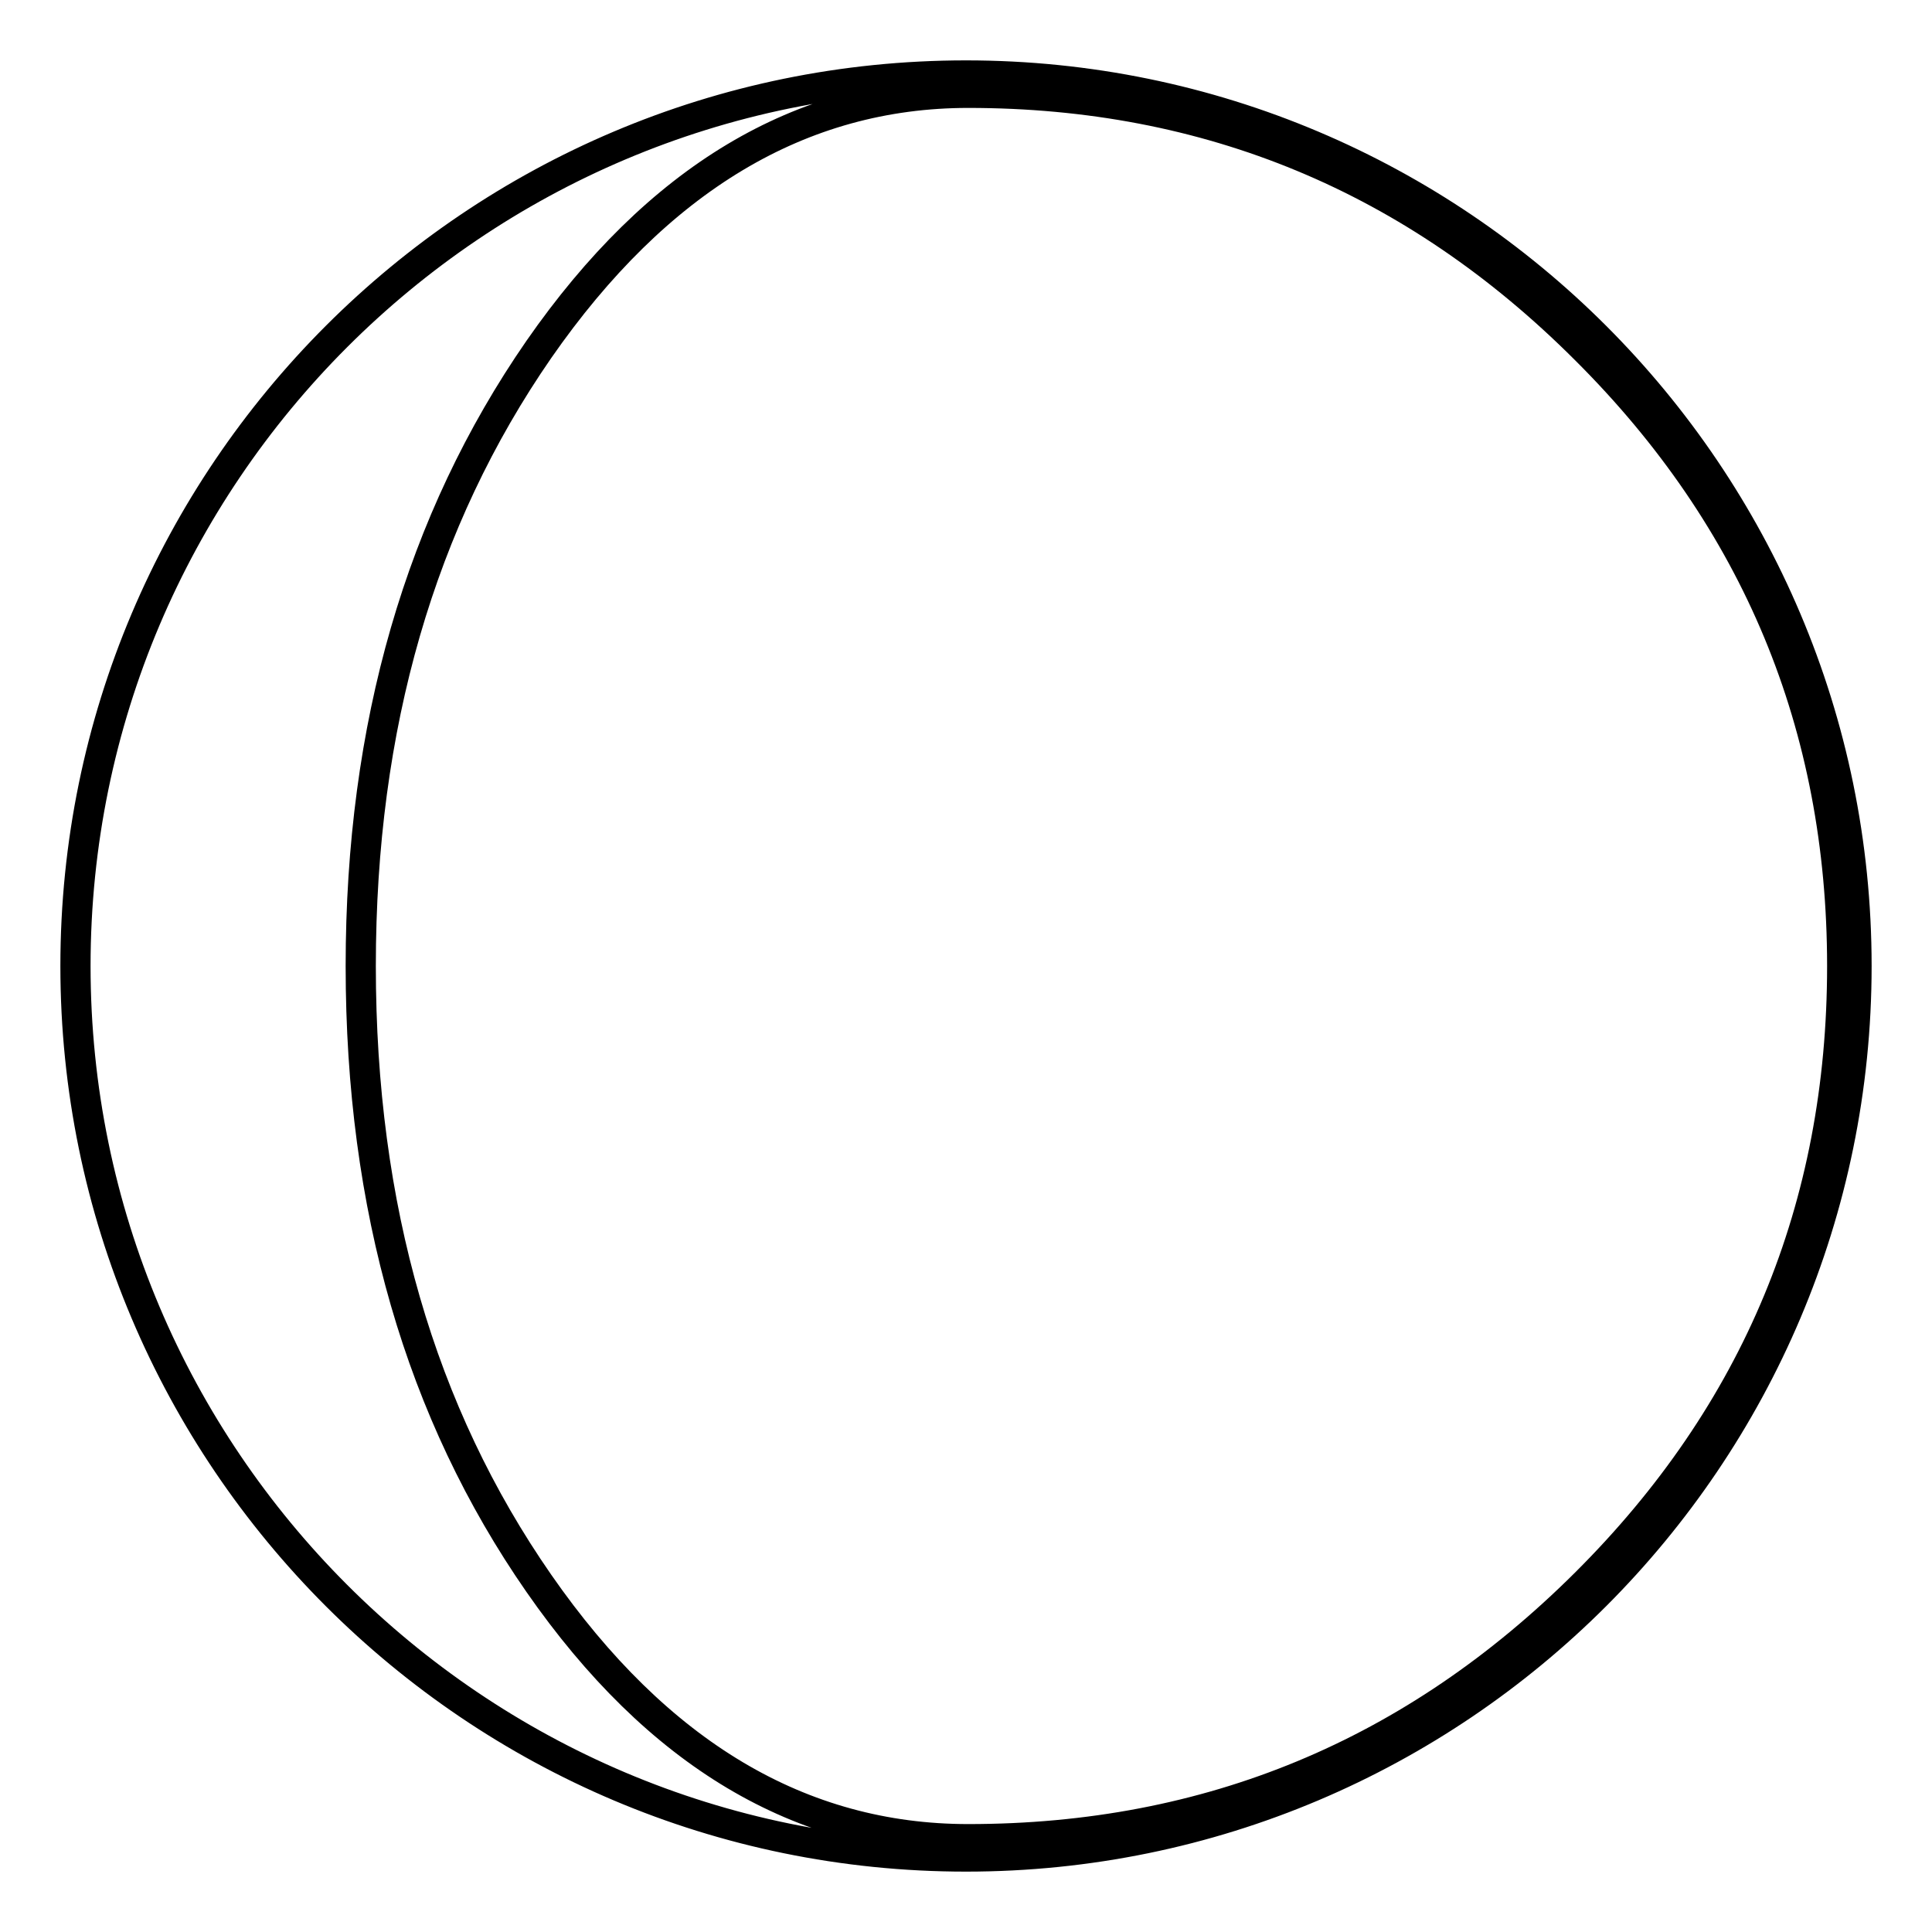 <?xml version="1.0" encoding="utf-8"?>
<!-- Svg Vector Icons : http://www.onlinewebfonts.com/icon -->
<!DOCTYPE svg PUBLIC "-//W3C//DTD SVG 1.1//EN" "http://www.w3.org/Graphics/SVG/1.1/DTD/svg11.dtd">
<svg version="1.1" xmlns="http://www.w3.org/2000/svg" xmlns:xlink="http://www.w3.org/1999/xlink" x="0px" y="0px" viewBox="0 0 256 256" enable-background="new 0 0 256 256" xml:space="preserve">
<g><g><g><path stroke-width="4" fill-opacity="0" stroke="#000000"  d="M128,10C62.9,10,10,62.9,10,128c0,65.1,52.9,118,118,118c65.1,0,118-52.9,118-118C246,62.9,193.1,10,128,10z M210.1,209.8c-22.7,22.6-49.9,33.9-81.8,33.9c-22.2,0-41.2-11.3-56.9-33.9c-15.7-22.6-23.6-49.8-23.6-81.8c0-31.8,7.9-59,23.6-81.7c15.7-22.6,34.7-34,56.9-34c31.8,0,59.1,11.3,81.8,34c22.7,22.6,34,49.9,34,81.7C244.1,159.9,232.8,187.2,210.1,209.8z"/></g><g></g><g></g><g></g><g></g><g></g><g></g><g></g><g></g><g></g><g></g><g></g><g></g><g></g><g></g><g></g></g></g>
</svg>